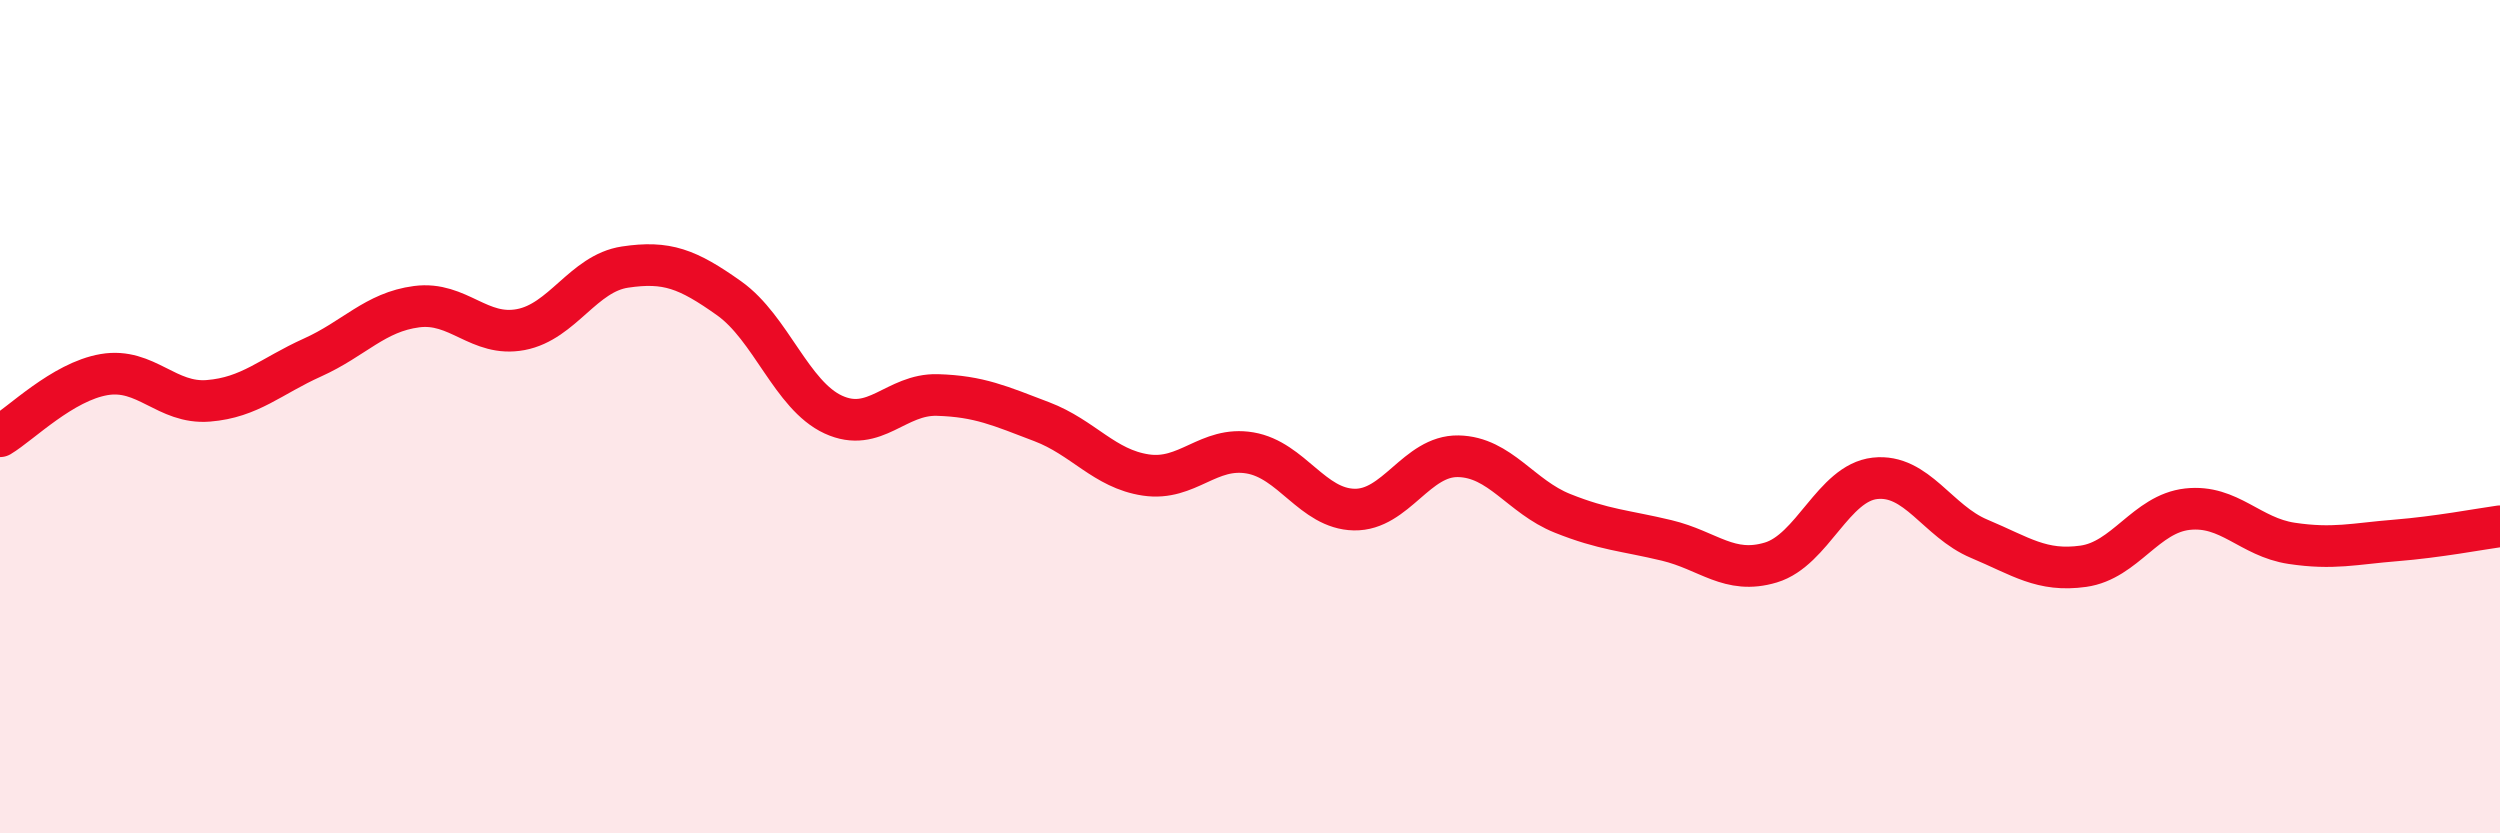 
    <svg width="60" height="20" viewBox="0 0 60 20" xmlns="http://www.w3.org/2000/svg">
      <path
        d="M 0,10.47 C 0.5,10.17 1.5,9.16 2.5,8.99 C 3.5,8.82 4,9.7 5,9.62 C 6,9.54 6.5,9.03 7.5,8.58 C 8.5,8.13 9,7.49 10,7.36 C 11,7.23 11.5,8.1 12.5,7.91 C 13.5,7.72 14,6.56 15,6.41 C 16,6.26 16.5,6.45 17.5,7.16 C 18.5,7.87 19,9.49 20,9.95 C 21,10.41 21.5,9.45 22.5,9.48 C 23.5,9.51 24,9.74 25,10.12 C 26,10.5 26.5,11.25 27.5,11.4 C 28.5,11.55 29,10.7 30,10.87 C 31,11.04 31.5,12.21 32.5,12.23 C 33.5,12.25 34,10.93 35,10.95 C 36,10.97 36.5,11.92 37.5,12.32 C 38.5,12.72 39,12.73 40,12.97 C 41,13.21 41.5,13.8 42.5,13.5 C 43.5,13.2 44,11.59 45,11.48 C 46,11.37 46.5,12.51 47.5,12.93 C 48.5,13.35 49,13.73 50,13.59 C 51,13.45 51.5,12.33 52.5,12.22 C 53.5,12.11 54,12.89 55,13.04 C 56,13.19 56.5,13.05 57.5,12.97 C 58.5,12.89 59.5,12.7 60,12.63L60 20L0 20Z"
        fill="#EB0A25"
        opacity="0.1"
        stroke-linecap="round"
        stroke-linejoin="round"
      />
      <path
        d="M 0,10.47 C 0.5,10.17 1.5,9.16 2.5,8.99 C 3.5,8.82 4,9.7 5,9.62 C 6,9.54 6.5,9.03 7.5,8.58 C 8.5,8.13 9,7.49 10,7.36 C 11,7.23 11.5,8.1 12.5,7.91 C 13.5,7.72 14,6.56 15,6.41 C 16,6.26 16.5,6.45 17.5,7.16 C 18.5,7.87 19,9.49 20,9.95 C 21,10.41 21.5,9.45 22.5,9.48 C 23.5,9.51 24,9.74 25,10.12 C 26,10.5 26.5,11.25 27.5,11.4 C 28.5,11.55 29,10.7 30,10.87 C 31,11.04 31.5,12.21 32.5,12.23 C 33.5,12.25 34,10.93 35,10.95 C 36,10.97 36.5,11.92 37.5,12.32 C 38.5,12.72 39,12.73 40,12.97 C 41,13.21 41.5,13.8 42.5,13.5 C 43.5,13.2 44,11.59 45,11.48 C 46,11.37 46.5,12.51 47.5,12.93 C 48.5,13.35 49,13.73 50,13.59 C 51,13.45 51.5,12.33 52.5,12.22 C 53.5,12.11 54,12.89 55,13.04 C 56,13.19 56.5,13.05 57.5,12.97 C 58.5,12.89 59.5,12.7 60,12.63"
        stroke="#EB0A25"
        stroke-width="1"
        fill="none"
        stroke-linecap="round"
        stroke-linejoin="round"
      />
    </svg>
  